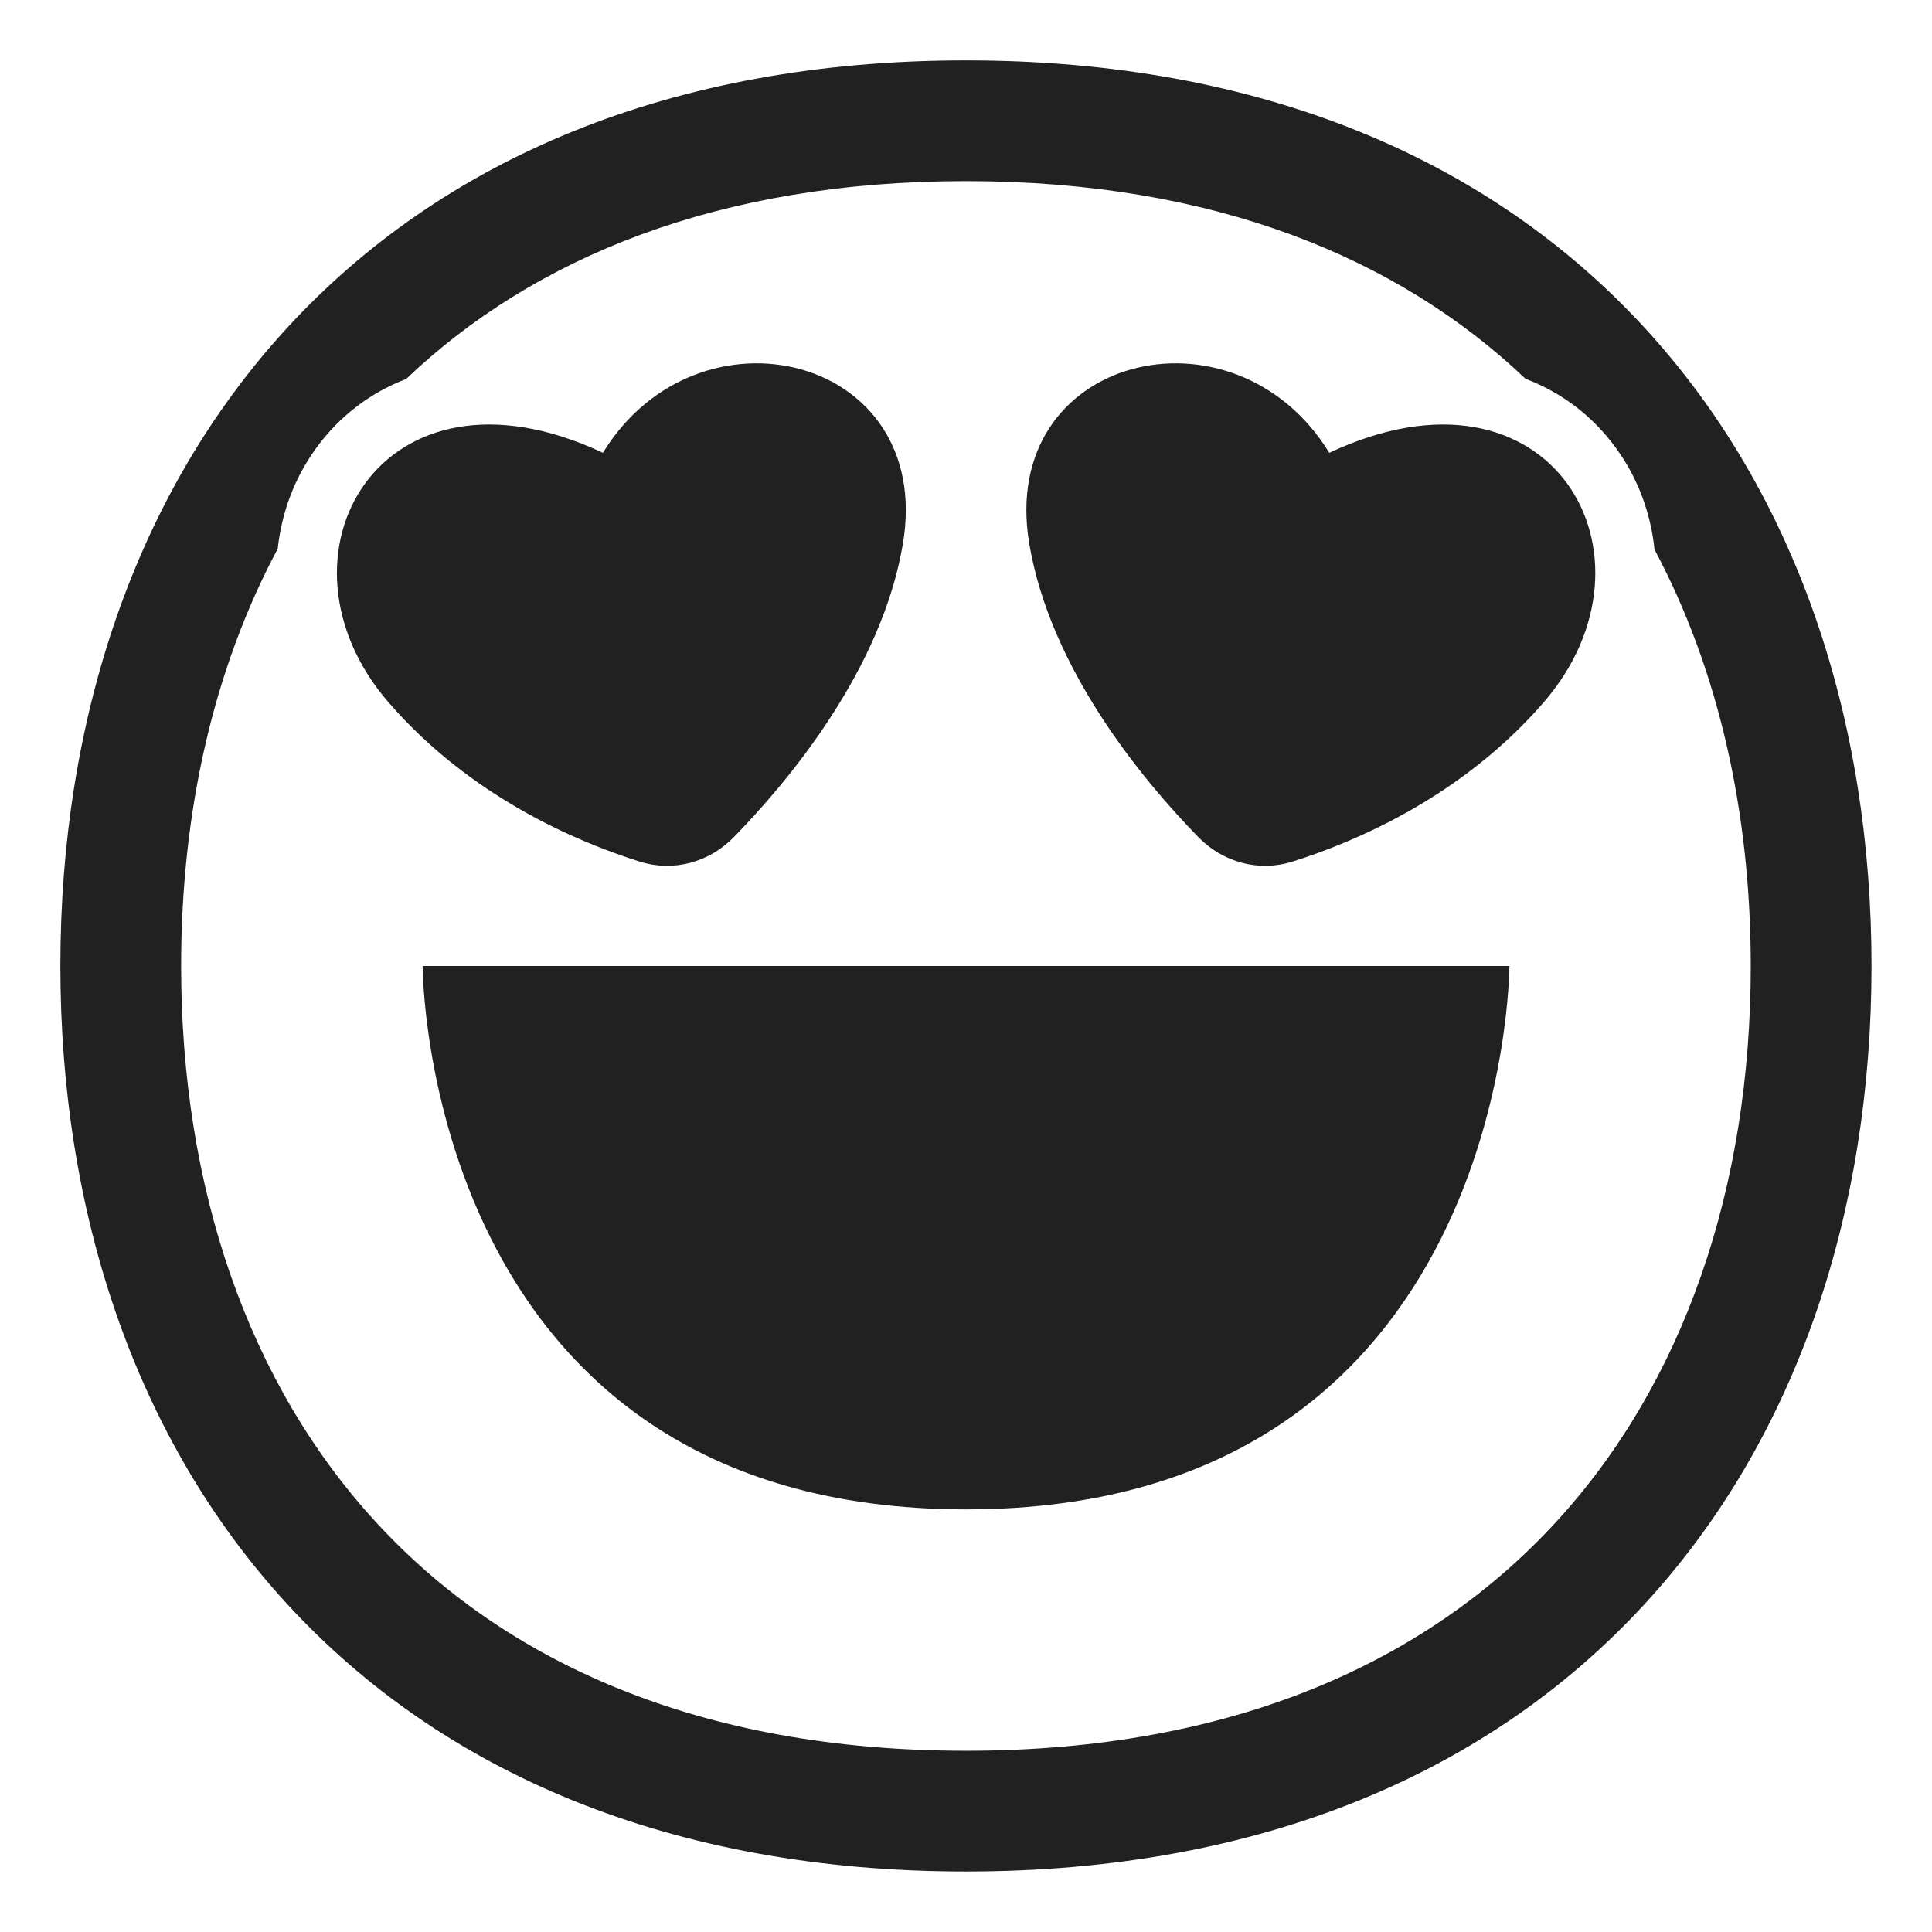 <svg width="32" height="32" viewBox="0 0 32 32" fill="none" xmlns="http://www.w3.org/2000/svg">
<path d="M7 16C7 16 7 25 16 25C25 25 25 16 25 16H7Z" fill="#212121"/>
<path d="M10.593 14.27C9.547 13.941 7.785 13.192 6.436 11.634C4.346 9.222 6.297 5.767 9.986 7.5C11.563 4.928 15.476 5.879 14.956 9C14.607 11.09 13.061 12.937 12.154 13.866C11.745 14.285 11.151 14.447 10.593 14.27Z" fill="#212121"/>
<path d="M25.567 11.634C24.218 13.192 22.456 13.941 21.41 14.27C20.852 14.447 20.258 14.285 19.849 13.866C18.942 12.937 17.396 11.09 17.047 9C16.527 5.879 20.44 4.928 22.017 7.5C25.706 5.767 27.658 9.222 25.567 11.634Z" fill="#212121"/>
<path d="M4.763 5.423C7.313 2.654 11.095 1 15.999 1C20.903 1 24.685 2.654 27.234 5.423C29.771 8.178 30.998 11.938 30.998 15.999C30.998 20.06 29.771 23.82 27.234 26.575C24.685 29.344 20.903 30.998 15.999 30.998C11.095 30.998 7.313 29.344 4.763 26.575C2.226 23.82 1 20.06 1 15.999C1 11.938 2.226 8.178 4.763 5.423ZM5.234 7.426C4.876 7.92 4.664 8.491 4.6 9.089C3.543 11.067 3 13.427 3 15.999C3 19.669 4.106 22.909 6.235 25.22C8.351 27.518 11.568 28.998 15.999 28.998C20.43 28.998 23.647 27.518 25.763 25.22C27.892 22.909 28.998 19.669 28.998 15.999C28.998 13.433 28.457 11.077 27.404 9.102C27.342 8.499 27.13 7.923 26.769 7.426C26.383 6.893 25.87 6.503 25.267 6.274C23.156 4.265 20.097 3 15.999 3C11.899 3 8.838 4.267 6.727 6.277C6.128 6.507 5.618 6.896 5.234 7.426Z" fill="#212121"/>
</svg>
